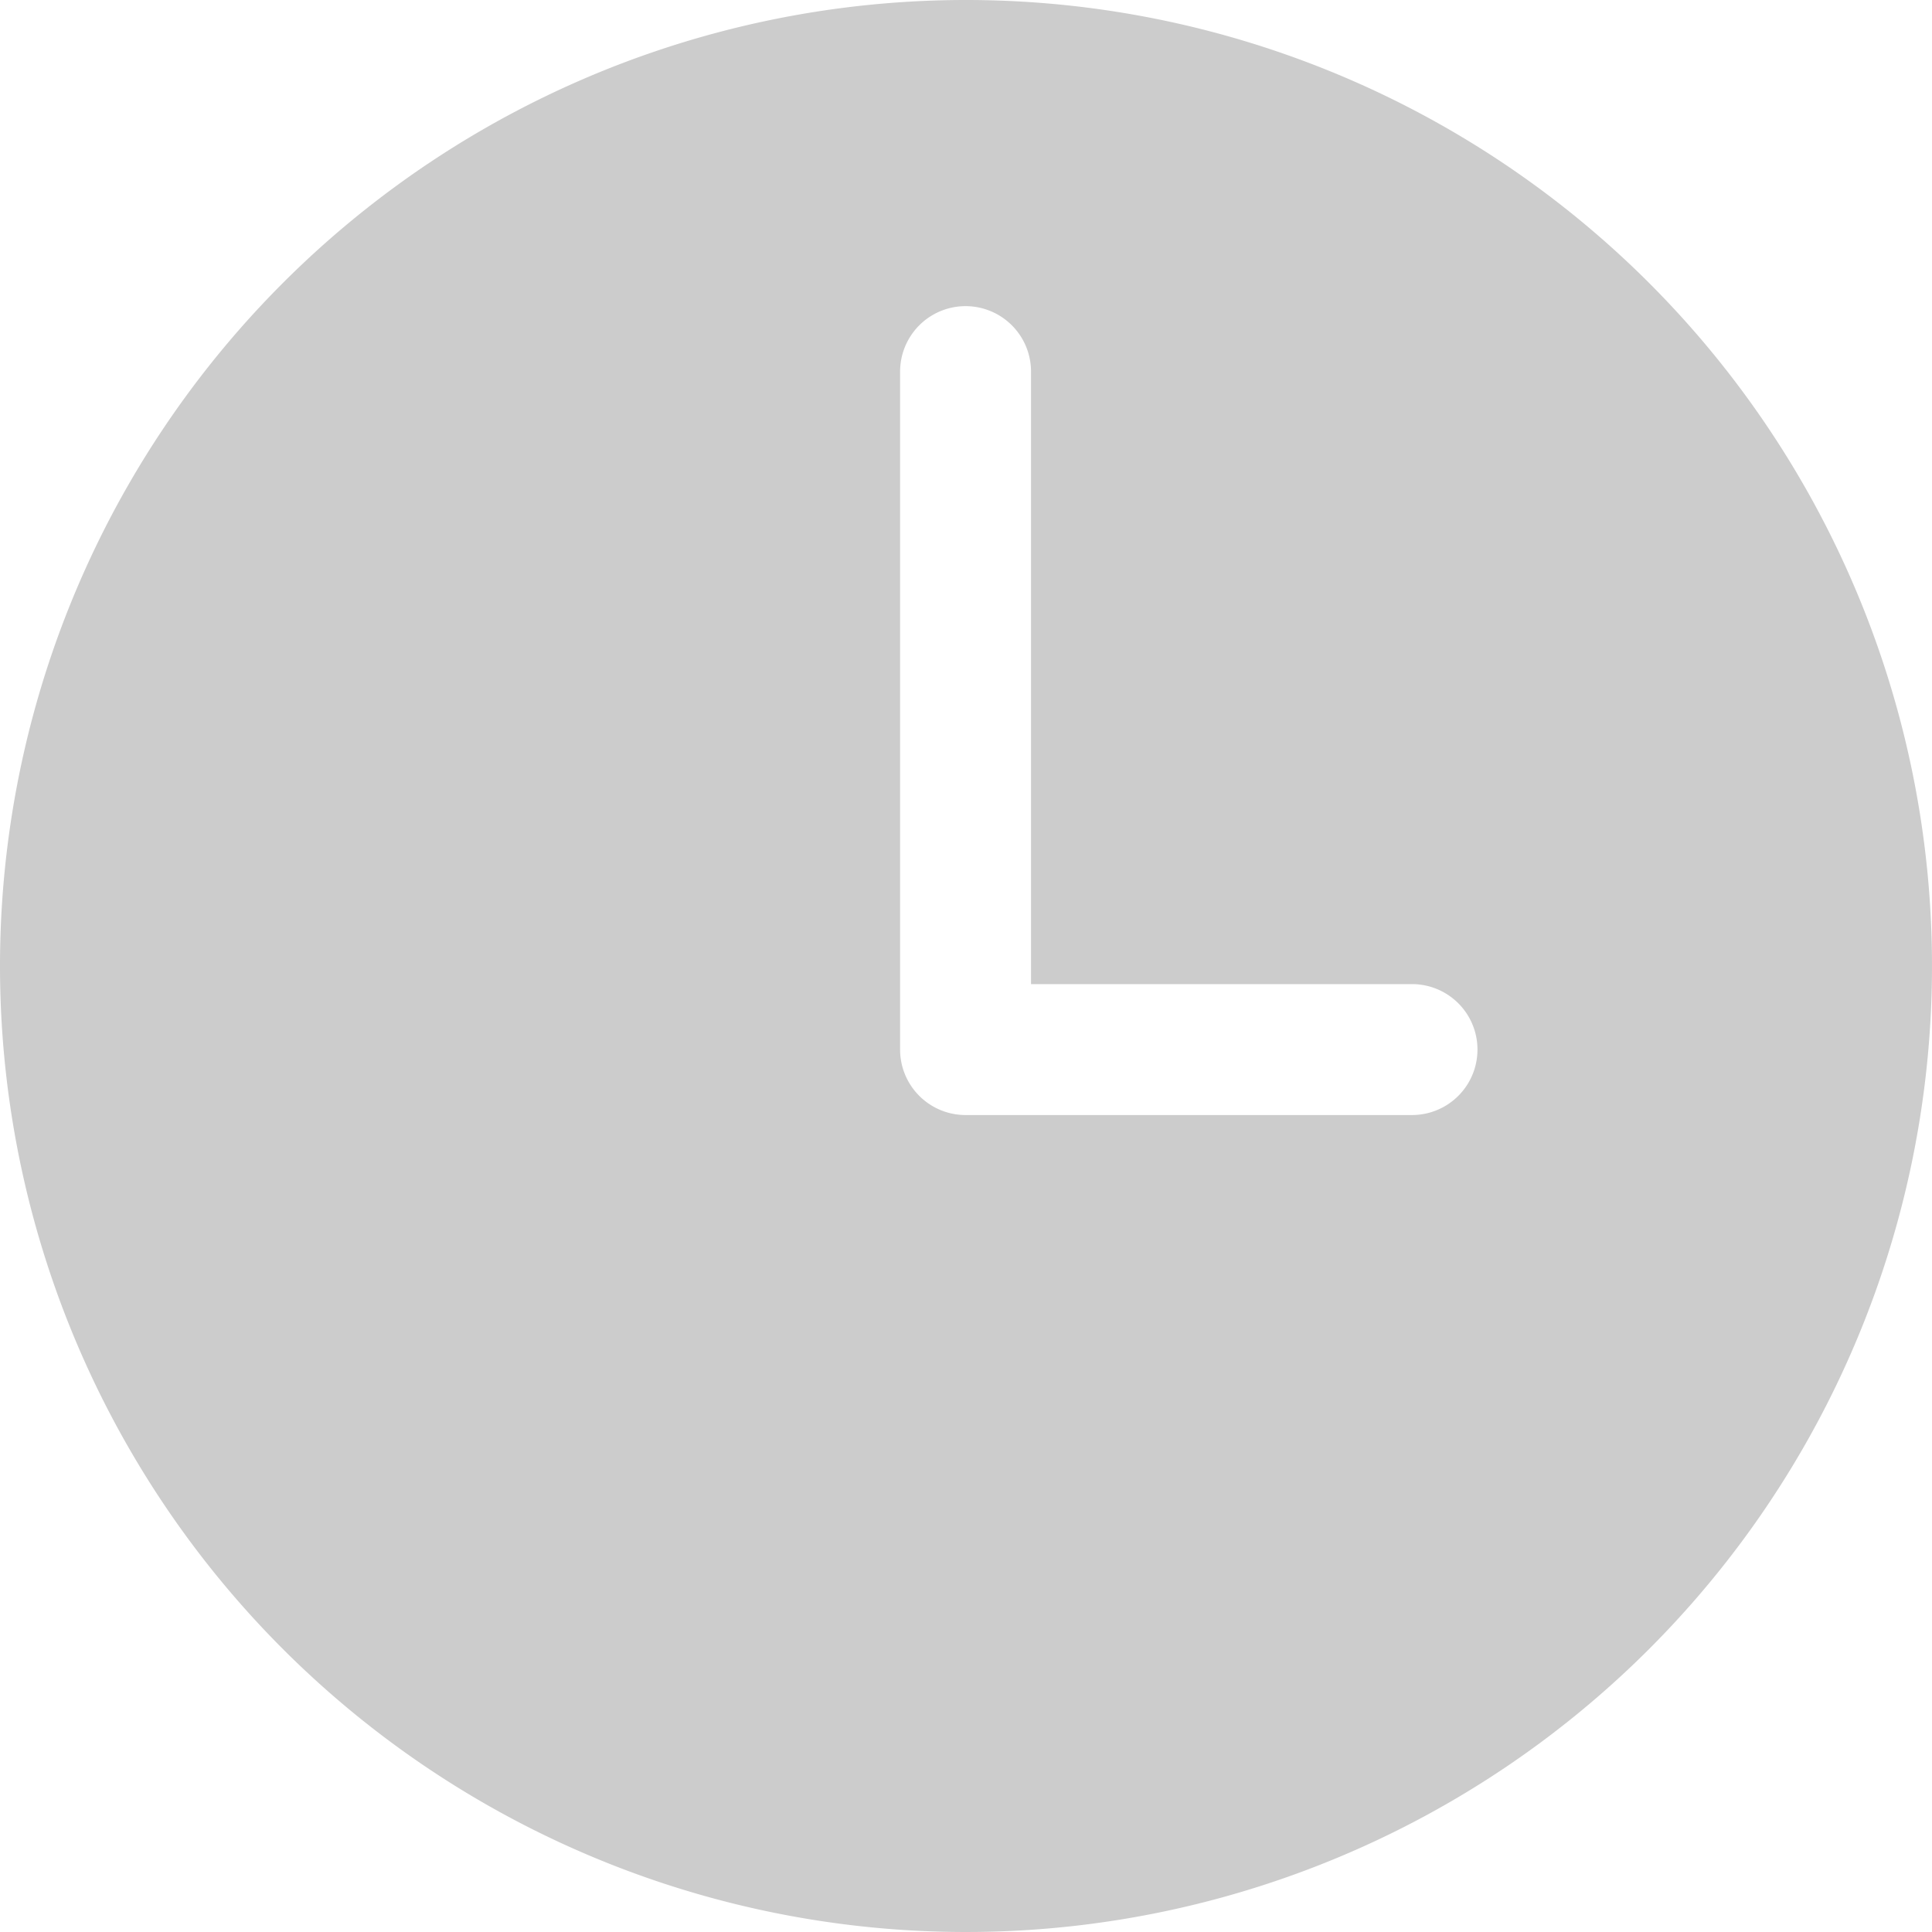 <svg xmlns="http://www.w3.org/2000/svg" width="8.854" height="8.854" viewBox="0 0 8.854 8.854">
  <path id="Icon_ionic-ios-time" data-name="Icon ionic-ios-time" d="M7.8,3.375A4.427,4.427,0,1,1,3.375,7.8,4.427,4.427,0,0,1,7.8,3.375Zm-.3,4.81a.3.3,0,0,0,.3.3H9.846a.3.3,0,0,0,0-.6H8.1V5.078a.3.3,0,0,0-.6,0Z" transform="translate(-3.375 -3.375)" fill="#ccc"/>
</svg>
